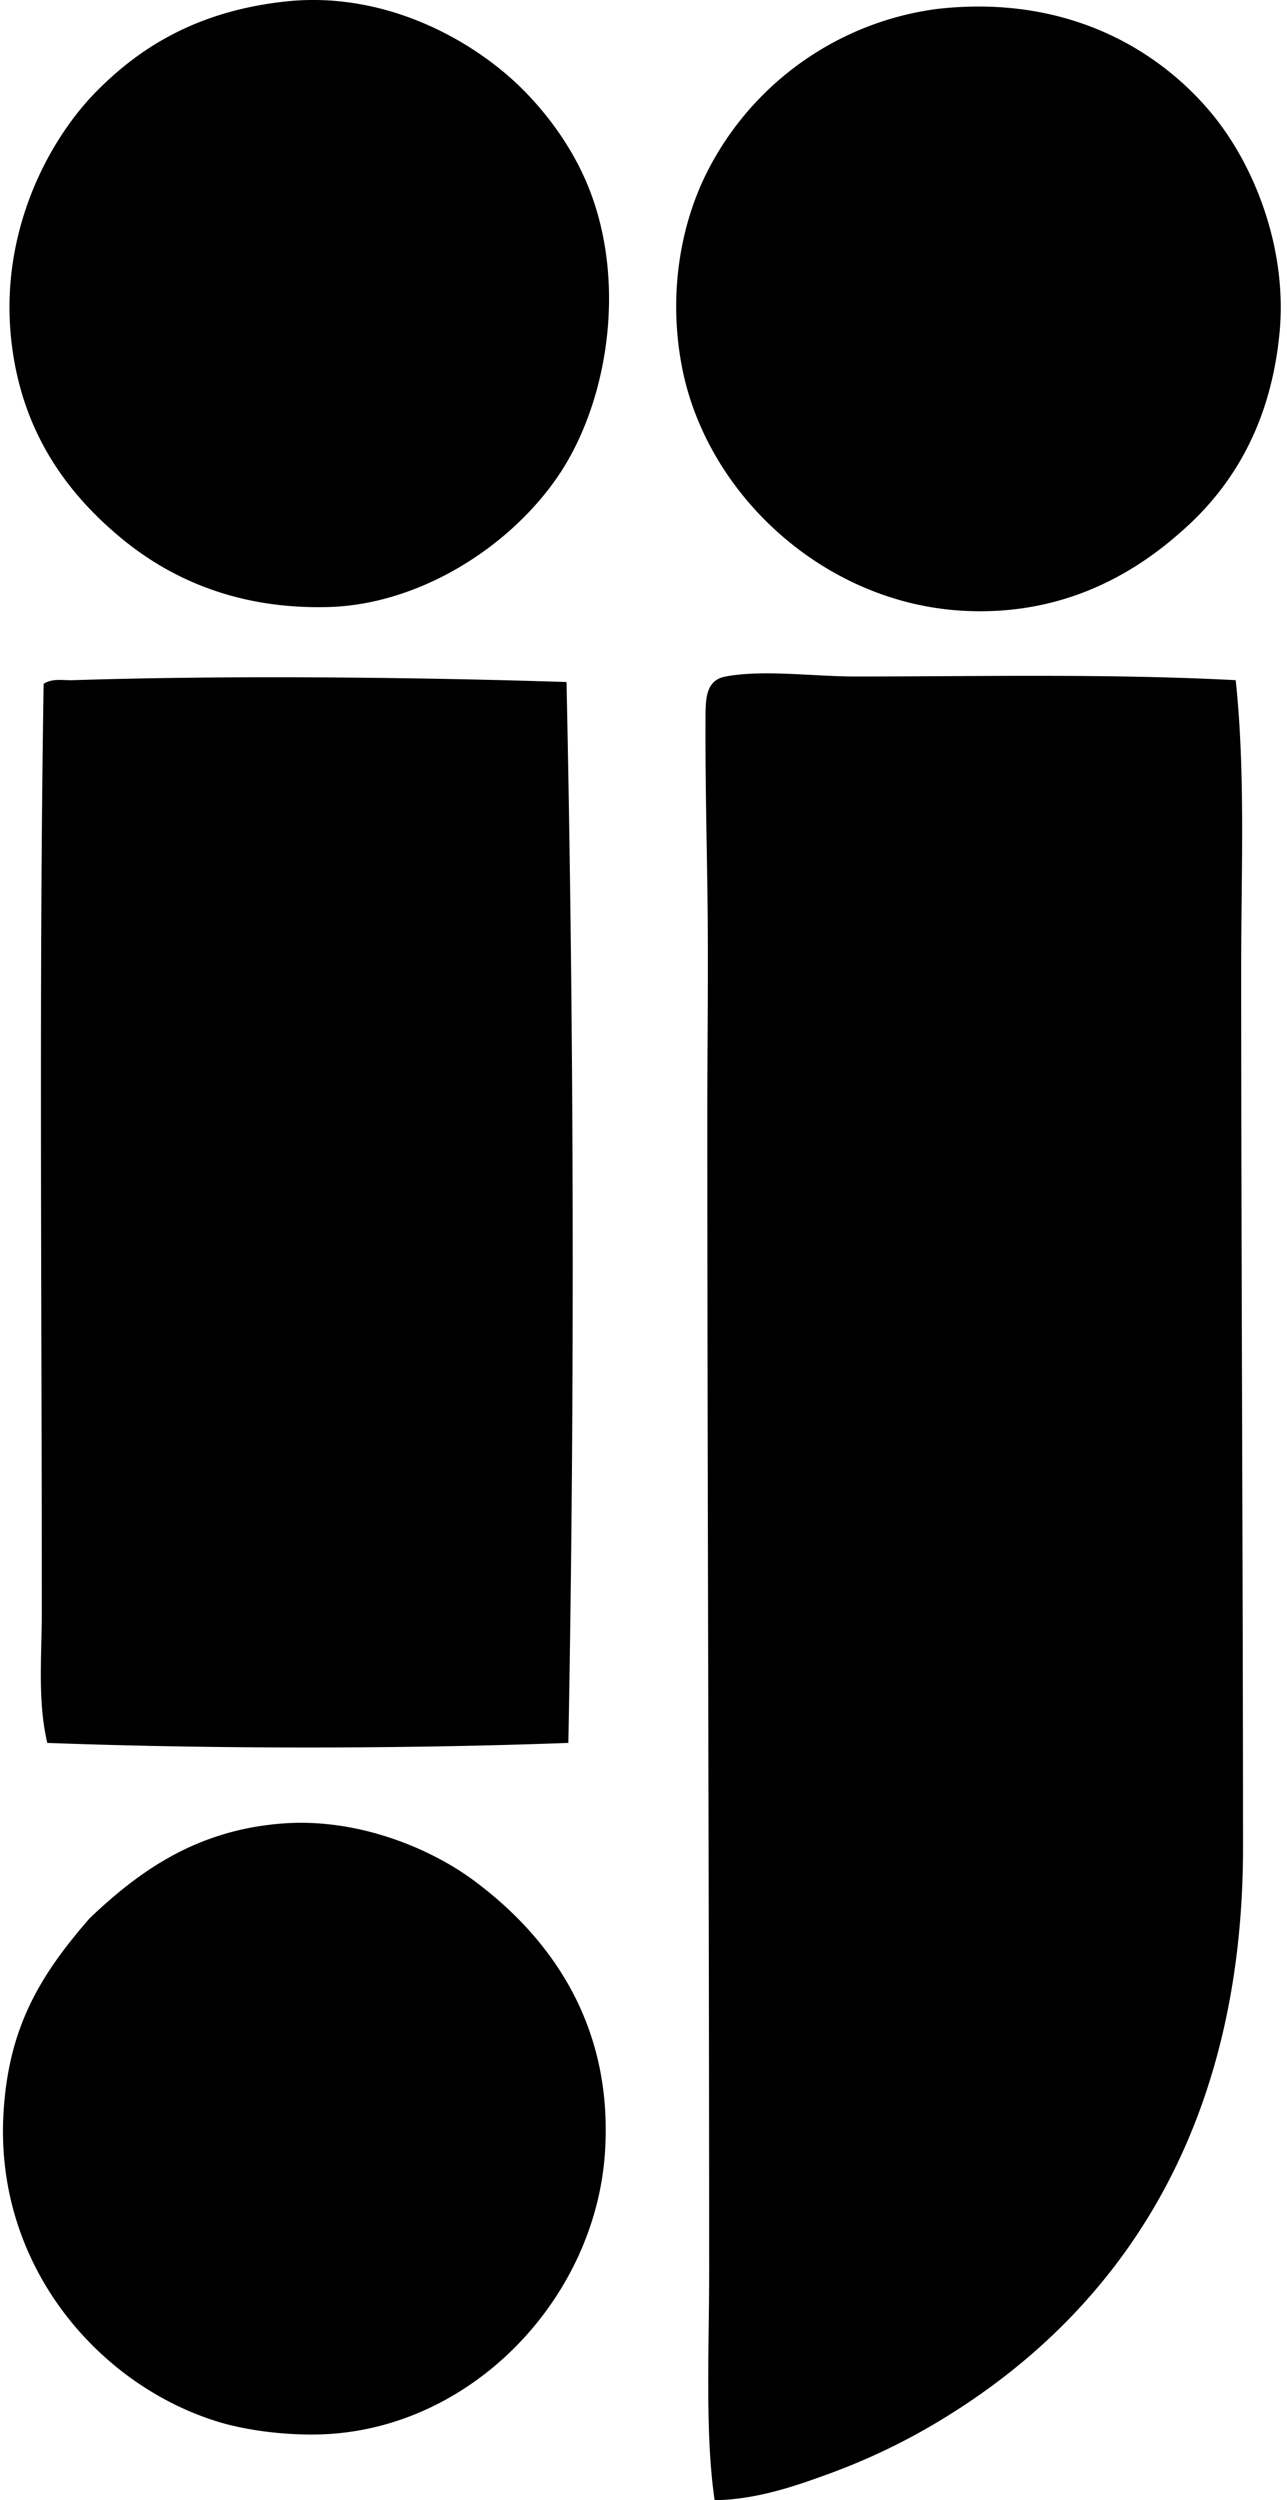 <svg xmlns="http://www.w3.org/2000/svg" width="103" height="200" fill="none" viewBox="0 0 103 200">
  <path fill="#000" fill-rule="evenodd" d="M22.806.123c8.184-.897 15.338 3.265 19.17 7.172 2.123 2.16 4.087 4.937 5.267 8.049 2.941 7.736 1.287 17.134-2.635 22.824-3.965 5.753-11.169 10.186-18.29 10.39-6.98.197-12.465-2.05-16.68-5.562-4.175-3.477-8.07-8.47-8.78-16.242-.762-8.337 3-15.538 6.878-19.46 3.52-3.561 8.11-6.405 15.07-7.17ZM75.043.71C84.8-.385 92.144 3.472 96.7 8.756c3.721 4.319 6.341 11.181 5.705 17.85-.639 6.673-3.303 11.957-7.901 15.95-4.584 4.08-10.387 6.726-17.561 6.294-11.11-.675-20.47-9.392-22.386-19.607-1.042-5.538-.17-10.96 1.902-15.22A24.152 24.152 0 0 1 75.043.71Zm23.852 53.7c.783 7.387.439 15.156.439 22.972 0 23.372.14 47.668.147 70.381.003 22.842-10.121 37.585-24.874 46.237a50.579 50.579 0 0 1-8.048 3.807c-2.87 1.06-6.041 2.152-9.365 2.193-.777-5.243-.439-12.091-.439-18.291-.003-31.126-.141-60.745-.147-92.475 0-6.144.097-12.197 0-18.438-.062-4.28-.162-8.467-.147-13.02.006-1.779-.05-3.351 1.613-3.66 3.056-.568 6.986 0 10.386 0 10.054 0 20.152-.239 30.435.294Zm-53.556.148c.577 27.063.683 56.368.147 84.865-13.221.486-28.48.489-41.701 0-.792-3.389-.439-6.971-.439-10.534.003-25.214-.232-51.089.147-74.184.677-.465 1.581-.27 2.34-.294 12.156-.392 27.109-.254 39.506.147ZM7.153 153.474c3.968-3.791 8.584-7.1 15.511-7.61 6.02-.441 11.8 2.014 15.218 4.537 5.864 4.33 11.237 11.278 10.533 21.8-.783 11.687-10.657 22.121-22.68 22.533-2.688.091-5.9-.271-8.34-1.025-9.548-2.958-17.788-12.482-17.12-24.585.383-6.918 2.906-11.081 6.878-15.65Z" clip-rule="evenodd"/>
</svg>
